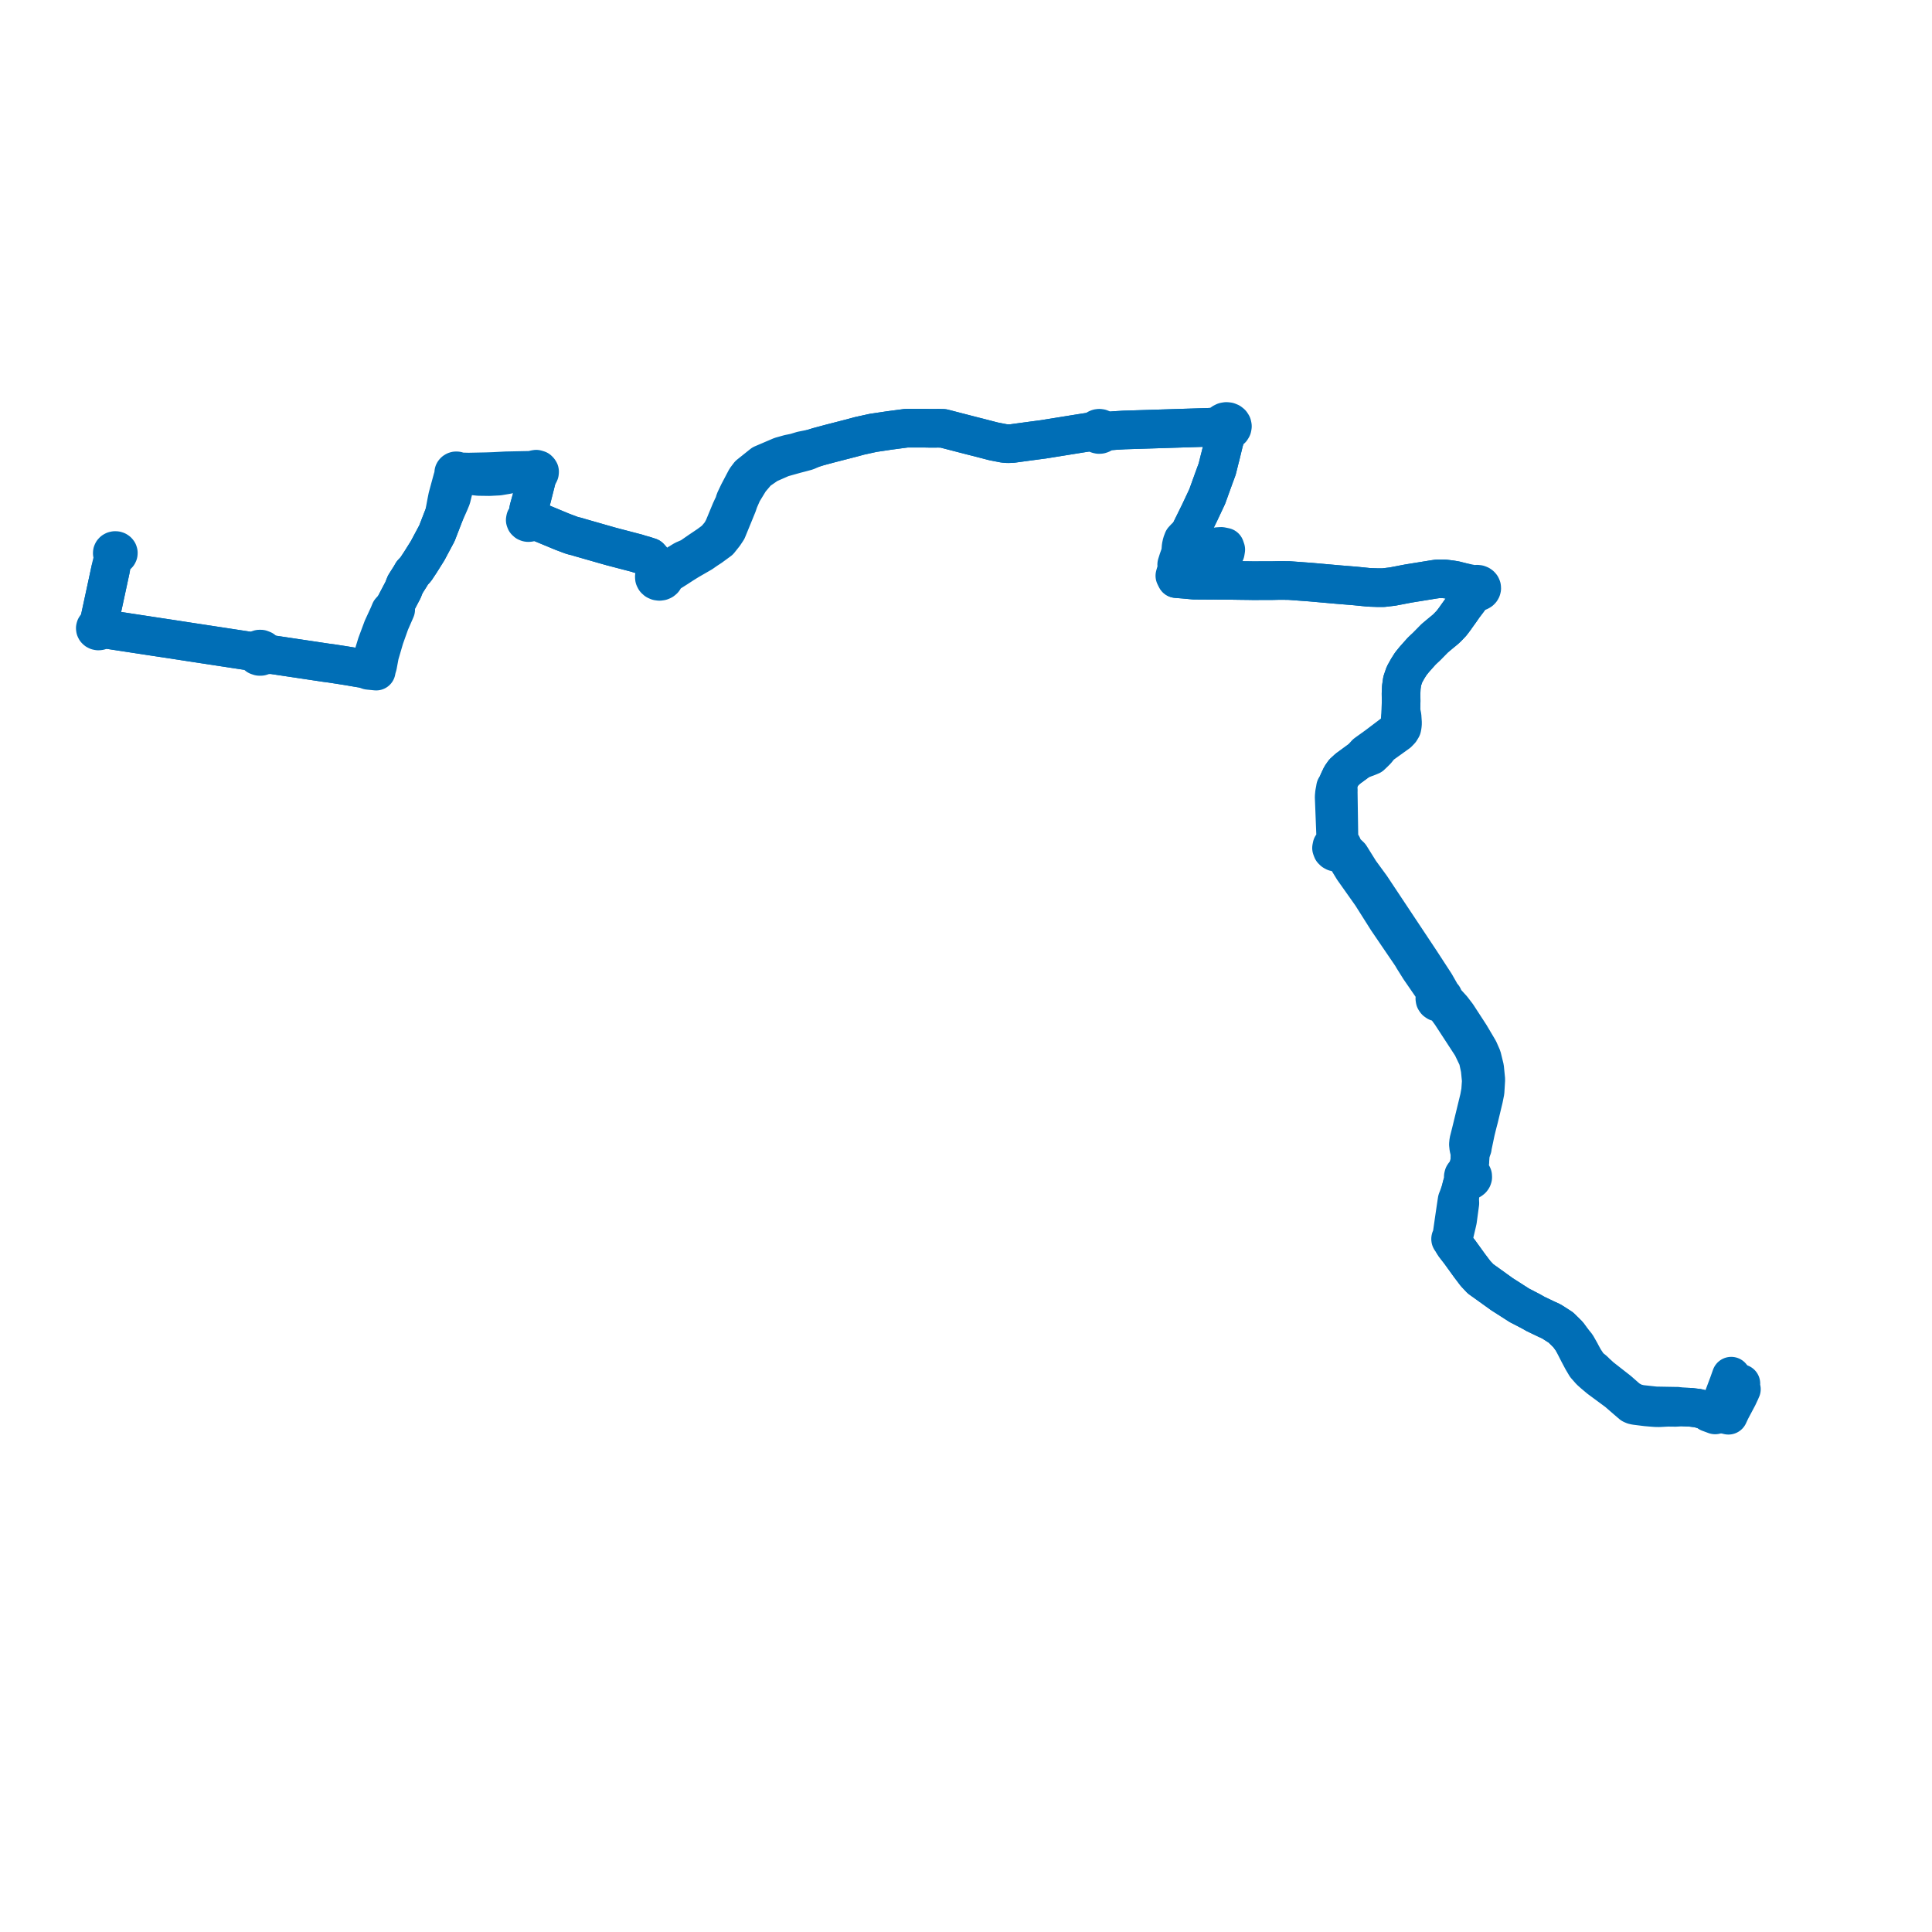     
<svg width="405.468" height="405.468" version="1.1"
     xmlns="http://www.w3.org/2000/svg">

  <title>Plan de ligne</title>
  <desc>Du 2023-06-24 au 9999-01-01</desc>

<path d='M 23.183 119.599 L 23.343 118.855 L 23.659 117.533 L 23.831 117.014 L 24.034 116.583 L 24.239 116.601 L 24.44 116.563 L 24.617 116.473 L 24.75 116.341 L 24.825 116.181 L 24.836 116.013 L 24.784 115.851 L 24.673 115.71 L 24.516 115.604 L 24.328 115.546 L 24.127 115.539 L 23.933 115.584 L 23.765 115.677 L 23.645 115.804 L 23.576 115.955 L 23.564 116.117 L 23.61 116.274 L 23.711 116.412 L 23.857 116.518 L 24.034 116.583 L 23.831 117.014 L 23.659 117.533 L 23.343 118.855 L 22.449 123.009 L 22.183 124.242 L 21.997 125.106 L 21.672 126.613 L 20.973 129.842 L 20.787 130.634 L 20.632 131.292 L 20.445 131.326 L 20.277 131.401 L 20.14 131.512 L 20.046 131.65 L 20 131.822 L 20.02 131.997 L 20.102 132.159 L 20.24 132.292 L 20.42 132.382 L 20.625 132.423 L 20.869 132.402 L 21.088 132.31 L 21.253 132.159 L 21.343 131.969 L 21.954 132.04 L 22.946 132.155 L 25.962 132.616 L 27.343 132.827 L 29.216 133.113 L 32.686 133.642 L 35.363 134.045 L 39.645 134.704 L 52.682 136.694 L 52.821 136.715 L 53.666 137.115 L 53.822 137.437 L 54.05 137.628 L 54.426 137.757 L 54.749 137.756 L 55.08 137.649 L 55.319 137.468 L 55.957 137.437 L 57.064 137.384 L 58.663 137.624 L 60.483 137.897 L 65.701 138.678 L 67.299 138.918 L 68.217 139.056 L 68.389 139.081 L 69.646 139.248 L 73.061 139.782 L 74.755 140.074 L 75.604 140.217 L 76.016 140.279 L 76.356 140.331 L 76.484 140.378 L 77.319 140.684 L 78.342 140.785 L 78.952 140.846 L 79.049 140.346 L 79.256 139.659 L 79.672 137.423 L 80.712 133.871 L 81.854 130.666 L 82.781 128.547 L 83.045 127.934 L 82.737 127.337 L 84.366 124.228 L 84.545 123.904 L 85.046 122.645 L 86.176 120.862 L 86.285 120.671 L 86.523 120.251 L 87.244 119.486 L 87.756 118.712 L 88.256 117.956 L 88.623 117.371 L 89.744 115.582 L 91.695 111.926 L 93.233 107.954 L 94.33 105.477 L 94.731 104.507 L 95.035 103.264 L 95.723 100.47 L 95.965 99.648 L 96.848 99.683 L 98.164 99.745 L 100.494 99.993 L 102.706 100.023 L 104.657 99.924 L 106.223 99.661 L 107.201 99.47 L 108.999 99.15 L 109.429 99.083 L 110.563 99.012 L 111.226 99.114 L 111.808 99.269 L 111.875 99.397 L 112.083 99.556 L 112.324 99.662 L 112.7 99.688 L 112.715 100.139 L 111.568 104.672 L 111.349 105.451 L 110.985 106.761 L 110.888 107.26 L 110.866 108.52 L 110.633 108.571 L 110.492 108.65 L 110.394 108.741 L 110.28 108.875 L 110.231 109.15 L 110.317 109.381 L 110.519 109.569 L 110.736 109.655 L 110.858 109.673 L 111.098 109.656 L 111.247 109.607 L 111.437 109.483 L 111.535 109.364 L 111.607 109.173 L 111.603 108.998 L 112.448 109.29 L 118.041 111.61 L 119.947 112.327 L 120.423 112.465 L 121.007 112.602 L 121.735 112.824 L 124.407 113.589 L 127.08 114.354 L 128.283 114.695 L 131.117 115.437 L 133.784 116.134 L 134.18 116.277 L 135.291 116.582 L 136.343 116.924 L 136.784 117.422 L 136.967 117.97 L 137.697 119.897 L 137.845 120.347 L 137.587 120.526 L 137.407 120.762 L 137.325 121.033 L 137.346 121.312 L 137.487 121.595 L 137.734 121.822 L 138.058 121.966 L 138.401 122.01 L 138.742 121.961 L 139.028 121.836 L 139.256 121.645 L 139.405 121.406 L 139.462 121.141 L 139.422 120.874 L 139.871 120.591 L 141.979 119.262 L 143.334 118.381 L 144.226 117.826 L 144.511 117.649 L 147.298 116.039 L 148.221 115.393 L 149.16 114.779 L 150.528 113.778 L 150.957 113.464 L 151.992 112.167 L 152.609 111.238 L 154.154 107.473 L 154.408 106.848 L 154.776 105.947 L 155.062 105.089 L 155.835 103.323 L 157.391 100.772 L 158.978 98.9 L 160.46 97.873 L 161.151 97.394 L 164.106 96.098 L 167.057 95.272 L 168.064 95.014 L 169.309 94.678 L 170.578 94.115 L 171.735 93.752 L 174.322 93.058 L 178.711 91.929 L 180.368 91.479 L 183.296 90.835 L 183.837 90.76 L 186.599 90.346 L 190.196 89.868 L 193.623 89.865 L 193.83 89.866 L 194.225 89.867 L 195.048 89.882 L 196.031 89.88 L 197.008 89.878 L 197.946 89.901 L 198.428 90.023 L 198.911 90.148 L 202.34 91.035 L 204.258 91.532 L 205.405 91.818 L 208.526 92.629 L 210.695 93.05 L 211.493 93.116 L 212.382 93.09 L 214.124 92.852 L 215.834 92.62 L 217.384 92.412 L 218.994 92.2 L 219.334 92.146 L 224.297 91.347 L 227.237 90.873 L 228.666 90.655 L 229.028 90.596 L 229.92 90.487 L 229.938 90.68 L 230.023 90.86 L 230.167 91.012 L 230.38 91.131 L 230.627 91.187 L 230.883 91.174 L 231.12 91.093 L 231.314 90.953 L 231.449 90.755 L 231.496 90.532 L 232.443 90.477 L 232.778 90.451 L 234.122 90.346 L 235.931 90.241 L 240.472 90.098 L 245.198 89.949 L 253.726 89.681 L 255.457 89.582 L 255.856 89.581 L 256.203 89.581 L 256.296 89.877 L 256.488 90.136 L 256.764 90.336 L 257.098 90.459 L 257.461 90.494 L 257.351 90.924 L 256.969 92.371 L 256.883 92.654 L 256.14 95.71 L 255.957 96.411 L 255.637 97.698 L 255.446 98.457 L 254.765 100.303 L 253.36 104.201 L 251.774 107.575 L 250.889 109.373 L 249.51 112.172 L 248.814 112.747 L 248.296 113.301 L 248.036 113.989 L 247.88 114.705 L 247.789 115.893 L 247.651 116.401 L 247.267 117.482 L 246.955 118.475 L 247.175 118.804 L 246.677 120.427 L 246.566 120.836 L 246.754 121.179 L 246.893 121.434 L 248.086 121.528 L 248.544 121.566 L 250.186 121.719 L 250.628 121.76 L 252.993 121.775 L 253.936 121.78 L 254.736 121.775 L 255.717 121.79 L 255.751 120.636 L 255.786 119.755 L 255.862 117.851 L 255.876 117.661 L 256.596 116.795 L 257.155 115.92 L 257.25 115.339 L 257.074 114.829 L 256.289 114.67 L 255.555 114.715 L 255.463 115.043 L 255.397 115.277 L 255.08 115.321 L 254.735 115.585 L 254.389 116.634 L 254.187 117.882 L 254.18 118.006 L 254.173 118.139 L 254.598 118.983 L 254.924 119.498 L 254.833 120.603 L 254.736 121.775 L 255.717 121.79 L 257.29 121.797 L 257.825 121.799 L 258.444 121.802 L 259.622 121.82 L 260.068 121.827 L 262.387 121.855 L 262.826 121.864 L 265.352 121.86 L 266.953 121.855 L 267.379 121.846 L 268.518 121.821 L 270.5 121.835 L 275.043 122.17 L 280.83 122.683 L 281.891 122.77 L 284.338 122.969 L 285.669 123.102 L 286.907 123.227 L 287.116 123.248 L 287.724 123.28 L 289.032 123.325 L 290.289 123.332 L 292.223 123.105 L 293.715 122.822 L 294.625 122.644 L 295.616 122.457 L 299.268 121.865 L 300.94 121.594 L 301.763 121.478 L 303.066 121.48 L 303.939 121.586 L 304.478 121.652 L 305.389 121.802 L 307.04 122.22 L 308.087 122.838 L 308.351 123.002 L 309.034 123.425 L 309.092 123.689 L 309.25 123.923 L 309.491 124.101 L 309.108 124.584 L 308.943 124.792 L 308.209 125.885 L 307.191 127.229 L 306.547 128.159 L 305.64 129.423 L 305.42 129.742 L 305.145 130.112 L 304.946 130.381 L 304.589 130.838 L 303.731 131.732 L 303.337 132.097 L 302.253 132.989 L 302.015 133.189 L 301.113 133.946 L 299.88 135.197 L 299.388 135.697 L 298.739 136.304 L 298.553 136.483 L 298.367 136.663 L 298.171 136.876 L 296.837 138.378 L 296.257 139.091 L 296.088 139.298 L 295.426 140.346 L 294.75 141.564 L 294.28 142.933 L 294.094 144.228 L 294.035 145.56 L 294.043 146.205 L 294.056 147.109 L 294.008 149.133 L 293.935 149.951 L 293.9 150.326 L 293.82 151.957 L 293.733 152.352 L 293.466 153.003 L 292.911 153.571 L 292.17 154.102 L 290.735 155.189 L 289.836 155.868 L 289.055 156.46 L 288.073 157.168 L 287.109 157.86 L 286.677 158.174 L 285.527 159.439 L 285.236 159.588 L 282.88 161.317 L 282.025 162.098 L 281.481 162.873 L 280.956 163.974 L 280.586 164.863 L 280.282 165.279 L 280.217 165.691 L 280.072 166.443 L 279.999 167.223 L 280.332 175.74 L 280.348 176.216 L 280.333 176.443 L 280.095 177.008 L 279.781 177.211 L 279.536 177.519 L 279.446 177.972 L 279.61 178.411 L 279.853 178.653 L 280.136 178.807 L 280.661 178.885 L 280.95 178.859 L 281.213 178.778 L 281.799 179.139 L 282.418 179.799 L 284.012 182.402 L 287.834 187.803 L 291.137 193.029 L 293.611 196.664 L 296.255 200.548 L 296.594 201.136 L 297.941 203.286 L 300.931 207.626 L 301.253 208.286 L 301.425 209.026 L 301.27 209.185 L 301.13 209.567 L 301.176 209.842 L 301.345 210.096 L 301.616 210.284 L 301.988 210.376 L 302.457 210.307 L 302.948 210.708 L 303.6 211.497 L 303.935 211.989 L 304.51 212.778 L 306.962 216.54 L 308.919 219.543 L 310.165 222.145 L 310.639 224.361 L 310.88 226.834 L 310.73 228.955 L 310.464 230.425 L 308.745 237.494 L 308.238 239.503 L 308.175 240.167 L 308.249 240.879 L 308.396 241.476 L 308.543 242.074 L 308.485 243.528 L 308.301 244.658 L 307.87 245.645 L 307.611 246.238 L 307.392 246.376 L 307.3 246.465 L 307.172 246.655 L 307.102 246.93 L 307.146 247.211 L 307.192 247.306 L 306.988 248.055 L 306.742 249.058 L 306.571 249.758 L 306.035 251.288 L 305.807 251.857 L 305.708 252.48 L 305.588 253.291 L 305.392 254.614 L 305.338 254.981 L 305.181 256.043 L 305.14 256.328 L 305.101 256.605 L 304.893 258.06 L 304.647 259.782 L 304.56 259.818 L 304.492 259.876 L 304.449 259.95 L 304.436 260.017 L 304.444 260.085 L 304.474 260.148 L 304.523 260.203 L 305.095 261.082 L 305.294 261.389 L 306.113 262.445 L 306.372 262.779 L 306.473 262.918 L 308.127 265.21 L 308.211 265.326 L 308.383 265.565 L 308.712 266 L 308.761 266.064 L 309.664 267.26 L 310.719 268.382 L 310.773 268.421 L 312.646 269.763 L 315.217 271.611 L 318.874 273.952 L 321.268 275.19 L 322.286 275.768 L 324.541 276.847 L 325.584 277.321 L 327.582 278.604 L 329.073 280.073 L 329.92 281.223 L 330.109 281.587 L 330.7 282.721 L 331.319 283.937 L 332.101 285.408 L 332.805 286.596 L 333.706 287.62 L 333.879 287.792 L 334.518 288.36 L 335.67 289.326 L 339.433 292.103 L 341.509 293.901 L 342.468 294.725 L 342.833 294.889 L 343.25 294.981 L 345.487 295.262 L 346.658 295.364 L 347.459 295.424 L 348.209 295.437 L 349.991 295.342 L 351.751 295.366 L 352.656 295.255 L 354.802 295.346 L 356.337 295.531 L 358.066 295.993 L 358.664 296.475 L 358.978 296.588 L 359.597 296.818 L 359.955 296.949 L 360.292 296.415 L 360.893 295.393 L 361.136 294.779 L 361.342 294.191 L 362.116 292.136 L 362.765 290.411 L 363.331 288.817' fill='transparent' stroke='#006EB6' stroke-linecap='round' stroke-linejoin='round' stroke-width='8.109'/><path d='M 365.36 290.373 L 365.287 290.81 L 365.349 291.211 L 365.468 291.554 L 365.38 291.725 L 365.286 291.967 L 364.745 293.123 L 364.375 293.819 L 363.225 295.984 L 363.144 296.16 L 362.745 297.017 L 361.094 296.612 L 360.942 296.575 L 360.292 296.415 L 359.154 296.133 L 358.066 295.993 L 356.337 295.531 L 354.802 295.346 L 352.656 295.255 L 351.96 295.124 L 351.451 295.123 L 348.165 295.064 L 347.417 295.051 L 344.268 294.708 L 343.131 294.427 L 342.755 294.261 L 341.702 293.666 L 339.693 291.901 L 336.323 289.263 L 336.165 289.14 L 335.991 289.002 L 334.938 288.038 L 334.569 287.661 L 334.239 287.388 L 333.47 286.782 L 332.465 285.265 L 332.255 284.881 L 331.808 284.063 L 331.715 283.871 L 330.869 282.375 L 330.184 281.542 L 329.92 281.223 L 329.073 280.073 L 327.582 278.604 L 325.584 277.321 L 324.541 276.847 L 322.286 275.768 L 321.268 275.19 L 318.874 273.952 L 315.217 271.611 L 312.646 269.763 L 310.773 268.421 L 310.719 268.382 L 309.664 267.26 L 308.761 266.064 L 308.712 266 L 308.383 265.565 L 308.211 265.326 L 308.127 265.21 L 306.473 262.918 L 306.372 262.779 L 305.294 261.389 L 305.095 261.082 L 304.976 260.189 L 305.024 260.123 L 305.046 260.049 L 305.041 259.972 L 305.009 259.9 L 305.763 256.686 L 305.818 256.443 L 305.897 256.092 L 306.051 254.95 L 306.103 254.561 L 306.279 253.256 L 306.379 252.52 L 306.331 251.439 L 306.34 251.376 L 306.571 249.758 L 306.742 249.058 L 307.4 248.293 L 307.85 247.77 L 308.159 247.782 L 308.409 247.753 L 308.661 247.647 L 308.869 247.488 L 309.007 247.298 L 309.081 247.085 L 309.069 246.778 L 309.022 246.658 L 308.901 246.474 L 308.594 246.243 L 308.485 245.651 L 308.301 244.658 L 308.485 243.528 L 308.543 242.074 L 308.774 241.473 L 309.004 240.872 L 309.032 240.599 L 309.692 237.448 L 310.113 235.742 L 310.388 234.7 L 311.265 231.041 L 311.386 230.54 L 311.672 229.105 L 311.826 226.587 L 311.584 224.14 L 311.028 221.865 L 310.357 220.343 L 308.536 217.261 L 305.804 213.059 L 305.049 212.071 L 304.782 211.722 L 303.479 210.289 L 302.882 209.978 L 302.992 209.489 L 302.871 209.201 L 302.592 208.951 L 302.095 208.049 L 302.009 207.902 L 301.182 206.453 L 297.962 201.509 L 293.614 194.966 L 287.738 186.122 L 285.405 182.93 L 283.377 179.678 L 282.345 178.691 L 281.802 178.14 L 281.801 177.697 L 281.675 177.417 L 281.481 177.196 L 281.235 177.042 L 281.031 176.553 L 281.022 176.218 L 280.999 175.637 L 280.862 166.514 L 280.857 166.378 L 280.868 165.771 L 280.586 164.863 L 280.956 163.974 L 281.481 162.873 L 282.025 162.098 L 282.88 161.317 L 285.236 159.588 L 285.527 159.439 L 287.085 158.867 L 287.477 158.704 L 287.742 158.595 L 288.321 158.045 L 288.867 157.504 L 289.738 156.421 L 290.132 156.146 L 291.723 155.004 L 293.395 153.804 L 293.894 153.285 L 294.216 152.748 L 294.304 152.282 L 294.347 151.755 L 294.254 150.344 L 294.173 149.945 L 294.008 149.133 L 294.056 147.109 L 294.043 146.205 L 294.035 145.56 L 294.094 144.228 L 294.28 142.933 L 294.75 141.564 L 295.426 140.346 L 296.088 139.298 L 296.257 139.091 L 296.837 138.378 L 298.171 136.876 L 298.367 136.663 L 298.553 136.483 L 298.739 136.304 L 299.388 135.697 L 299.88 135.197 L 301.113 133.946 L 302.015 133.189 L 302.253 132.989 L 303.337 132.097 L 303.731 131.732 L 304.589 130.838 L 304.946 130.381 L 305.145 130.112 L 305.42 129.742 L 305.64 129.423 L 306.547 128.159 L 307.191 127.229 L 308.209 125.885 L 308.943 124.792 L 309.108 124.584 L 309.491 124.101 L 309.787 124.202 L 310.107 124.218 L 310.415 124.146 L 310.679 123.994 L 310.823 123.846 L 310.921 123.675 L 310.969 123.489 L 310.953 123.25 L 310.854 123.025 L 310.719 122.867 L 310.543 122.741 L 310.27 122.635 L 309.97 122.604 L 309.674 122.652 L 309.409 122.774 L 308.595 122.533 L 307.484 122.3 L 307.04 122.22 L 305.389 121.802 L 304.478 121.652 L 303.939 121.586 L 303.066 121.48 L 301.763 121.478 L 300.94 121.594 L 295.616 122.457 L 294.625 122.644 L 293.715 122.822 L 292.223 123.105 L 290.289 123.332 L 289.032 123.325 L 287.724 123.28 L 287.116 123.248 L 286.907 123.227 L 285.669 123.102 L 284.338 122.969 L 281.891 122.77 L 280.83 122.683 L 279.544 122.569 L 275.043 122.17 L 270.5 121.835 L 268.518 121.821 L 267.379 121.846 L 266.953 121.855 L 265.352 121.86 L 262.826 121.864 L 262.387 121.855 L 260.068 121.827 L 258.444 121.802 L 257.825 121.799 L 257.29 121.797 L 255.717 121.79 L 254.736 121.775 L 253.936 121.78 L 250.628 121.76 L 250.186 121.719 L 248.544 121.566 L 248.086 121.528 L 246.893 121.434 L 247.228 120.337 L 248.01 117.653 L 248.197 116.938 L 248.301 116.525 L 248.778 114.751 L 248.881 114.426 L 249.311 113.132 L 249.51 112.172 L 251.423 108.289 L 251.774 107.575 L 253.36 104.201 L 254.765 100.303 L 255.446 98.457 L 255.637 97.698 L 255.957 96.411 L 256.14 95.71 L 256.883 92.654 L 256.969 92.371 L 257.351 90.924 L 257.461 90.494 L 257.829 90.436 L 258.159 90.288 L 258.42 90.064 L 258.588 89.785 L 258.646 89.465 L 258.582 89.146 L 258.402 88.86 L 258.124 88.635 L 257.764 88.49 L 257.368 88.451 L 256.978 88.519 L 256.631 88.691 L 256.369 88.947 L 256.224 89.253 L 256.203 89.581 L 255.856 89.581 L 255.457 89.582 L 253.726 89.681 L 250.197 89.792 L 240.472 90.098 L 235.931 90.241 L 234.122 90.346 L 232.778 90.451 L 232.443 90.477 L 231.496 90.532 L 231.456 90.327 L 231.343 90.143 L 231.167 89.998 L 230.946 89.905 L 230.7 89.874 L 230.468 89.905 L 230.258 89.991 L 230.087 90.126 L 229.971 90.296 L 229.92 90.487 L 229.028 90.596 L 228.666 90.655 L 227.237 90.873 L 221.532 91.792 L 219.334 92.146 L 218.994 92.2 L 217.384 92.412 L 215.834 92.62 L 214.124 92.852 L 212.382 93.09 L 211.493 93.116 L 210.695 93.05 L 208.526 92.629 L 205.405 91.818 L 204.258 91.532 L 198.911 90.148 L 198.428 90.023 L 197.946 89.901 L 197.008 89.878 L 196.031 89.88 L 195.048 89.882 L 194.225 89.867 L 193.83 89.866 L 193.623 89.865 L 190.196 89.868 L 186.599 90.346 L 183.837 90.76 L 183.296 90.835 L 180.368 91.479 L 178.711 91.929 L 174.322 93.058 L 171.735 93.752 L 170.578 94.115 L 168.296 94.573 L 166.923 94.991 L 165.578 95.268 L 163.881 95.743 L 162.51 96.33 L 160.002 97.403 L 157.218 99.628 L 156.543 100.524 L 155.004 103.45 L 154.251 105.037 L 154.033 105.804 L 153.702 106.463 L 153.339 107.254 L 151.841 110.869 L 151.268 111.911 L 150.362 112.998 L 149.833 113.507 L 148.667 114.369 L 146.853 115.588 L 144.897 116.941 L 143.522 117.536 L 143.297 117.673 L 140.802 119.196 L 139.408 120.047 L 138.926 120.341 L 138.664 120.251 L 138.384 120.222 L 138.105 120.255 L 137.845 120.347 L 137.697 119.897 L 136.967 117.97 L 136.784 117.422 L 136.343 116.924 L 135.291 116.582 L 134.18 116.277 L 133.784 116.134 L 131.117 115.437 L 128.283 114.695 L 127.08 114.354 L 121.735 112.824 L 121.007 112.602 L 120.423 112.465 L 119.947 112.327 L 118.041 111.61 L 112.815 109.442 L 112.448 109.29 L 111.603 108.998 L 111.504 108.786 L 111.342 108.638 L 111.187 108.564 L 110.866 108.52 L 110.888 107.26 L 110.985 106.761 L 111.349 105.451 L 111.568 104.672 L 112.715 100.139 L 112.7 99.688 L 112.809 99.653 L 113.12 99.442 L 113.222 99.22 L 113.243 98.997 L 113.23 98.924 L 113.112 98.745 L 112.962 98.593 L 112.538 98.468 L 112.193 98.529 L 111.95 98.686 L 111.181 98.707 L 106.191 98.809 L 103.674 98.942 L 102.189 98.994 L 98.324 99.075 L 97.089 99.041 L 96.199 98.991 L 96.113 98.908 L 96.023 98.86 L 95.909 98.822 L 95.788 98.814 L 95.664 98.815 L 95.539 98.854 L 95.386 98.946 L 95.34 98.993 L 95.275 99.071 L 95.233 99.153 L 95.218 99.261 L 95.228 99.375 L 95.264 99.492 L 95.323 99.588 L 95.005 100.354 L 94.208 103.284 L 93.935 104.291 L 93.731 105.307 L 93.233 107.954 L 91.695 111.926 L 89.744 115.582 L 88.256 117.956 L 87.756 118.712 L 87.244 119.486 L 86.523 120.251 L 86.285 120.671 L 86.176 120.862 L 85.046 122.645 L 84.545 123.904 L 84.366 124.228 L 83.639 125.615 L 82.737 127.337 L 81.909 128.244 L 81.565 129.075 L 80.307 131.805 L 79.487 134.008 L 79.051 135.182 L 78.26 137.766 L 77.556 139.549 L 77.541 139.76 L 77.509 139.754 L 77.229 139.769 L 76.966 139.849 L 76.741 139.989 L 76.573 140.176 L 76.518 140.301 L 76.356 140.331 L 76.016 140.279 L 75.604 140.217 L 74.755 140.074 L 73.061 139.782 L 69.646 139.248 L 68.389 139.081 L 68.217 139.056 L 67.299 138.918 L 65.026 138.577 L 60.483 137.897 L 58.663 137.624 L 57.064 137.384 L 56.009 137.043 L 55.504 136.88 L 55.378 136.588 L 55.164 136.386 L 54.75 136.228 L 54.427 136.227 L 54.052 136.356 L 53.823 136.546 L 52.821 136.715 L 52.682 136.694 L 45.164 135.546 L 39.645 134.704 L 35.363 134.045 L 32.686 133.642 L 27.343 132.827 L 25.962 132.616 L 22.946 132.155 L 21.954 132.04 L 21.343 131.969 L 21.347 131.762 L 21.261 131.568 L 21.097 131.413 L 20.878 131.316 L 20.632 131.292 L 20.787 130.634 L 20.973 129.842 L 21.402 127.862 L 23.183 119.599' fill='transparent' stroke='#006EB6' stroke-linecap='round' stroke-linejoin='round' stroke-width='8.109'/>
</svg>
